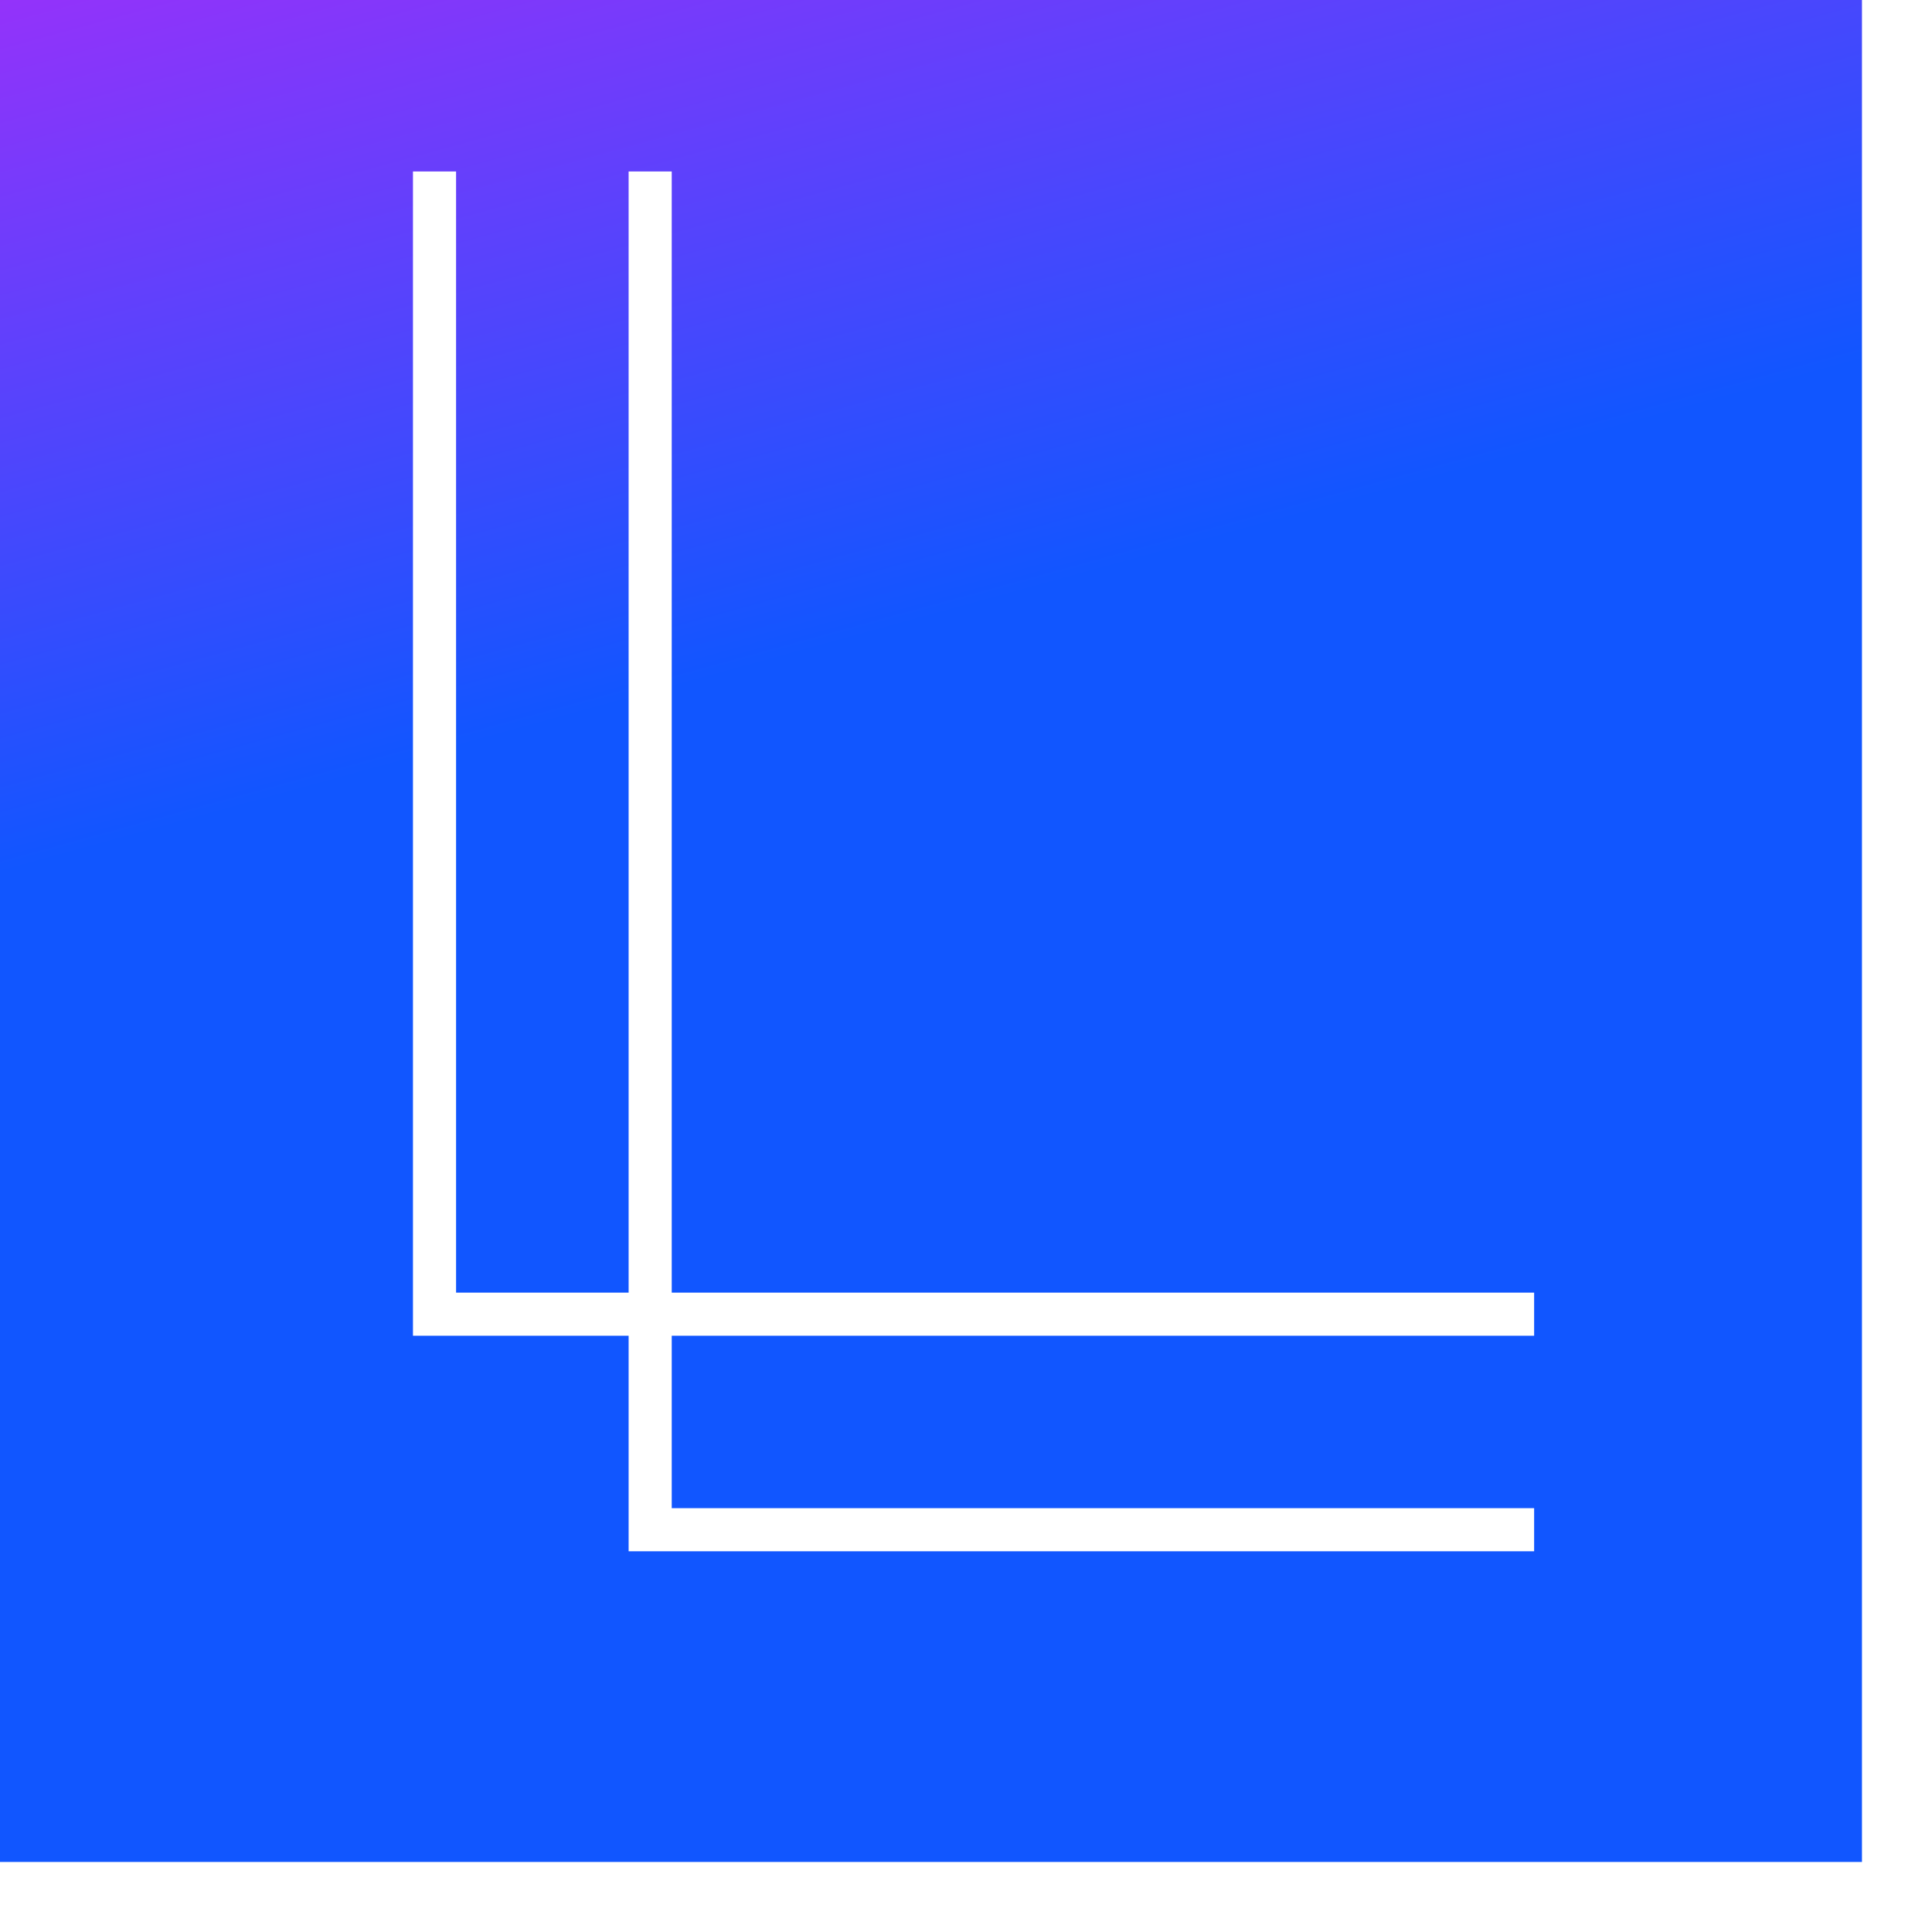 <svg width="16" height="16" viewBox="0 0 16 16" fill="none" xmlns="http://www.w3.org/2000/svg">
<g filter="url(#filter0_i_3629_6027)">
<rect width="16" height="16" fill="url(#paint0_linear_3629_6027)"/>
<path d="M4.357 2H4V11.642H5.786V13.427H13.285V13.07H6.143V11.642H13.285V11.285H6.143V2H5.786V11.285H4.357V2Z" fill="white"/>
</g>
<defs>
<filter id="filter0_i_3629_6027" x="-0.58" y="-0.58" width="16.58" height="16.58" filterUnits="userSpaceOnUse" color-interpolation-filters="sRGB">
<feFlood flood-opacity="0" result="BackgroundImageFix"/>
<feBlend mode="normal" in="SourceGraphic" in2="BackgroundImageFix" result="shape"/>
<feColorMatrix in="SourceAlpha" type="matrix" values="0 0 0 0 0 0 0 0 0 0 0 0 0 0 0 0 0 0 127 0" result="hardAlpha"/>
<feOffset dx="-0.58" dy="-0.58"/>
<feGaussianBlur stdDeviation="0.3"/>
<feComposite in2="hardAlpha" operator="arithmetic" k2="-1" k3="1"/>
<feColorMatrix type="matrix" values="0 0 0 0 0 0 0 0 0 0 0 0 0 0 0 0 0 0 0.25 0"/>
<feBlend mode="normal" in2="shape" result="effect1_innerShadow_3629_6027"/>
</filter>
<linearGradient id="paint0_linear_3629_6027" x1="2.36" y1="-4.48" x2="8" y2="16" gradientUnits="userSpaceOnUse">
<stop stop-color="#E61CF6"/>
<stop offset="0.536" stop-color="#1156FF"/>
</linearGradient>
</defs>
</svg>
